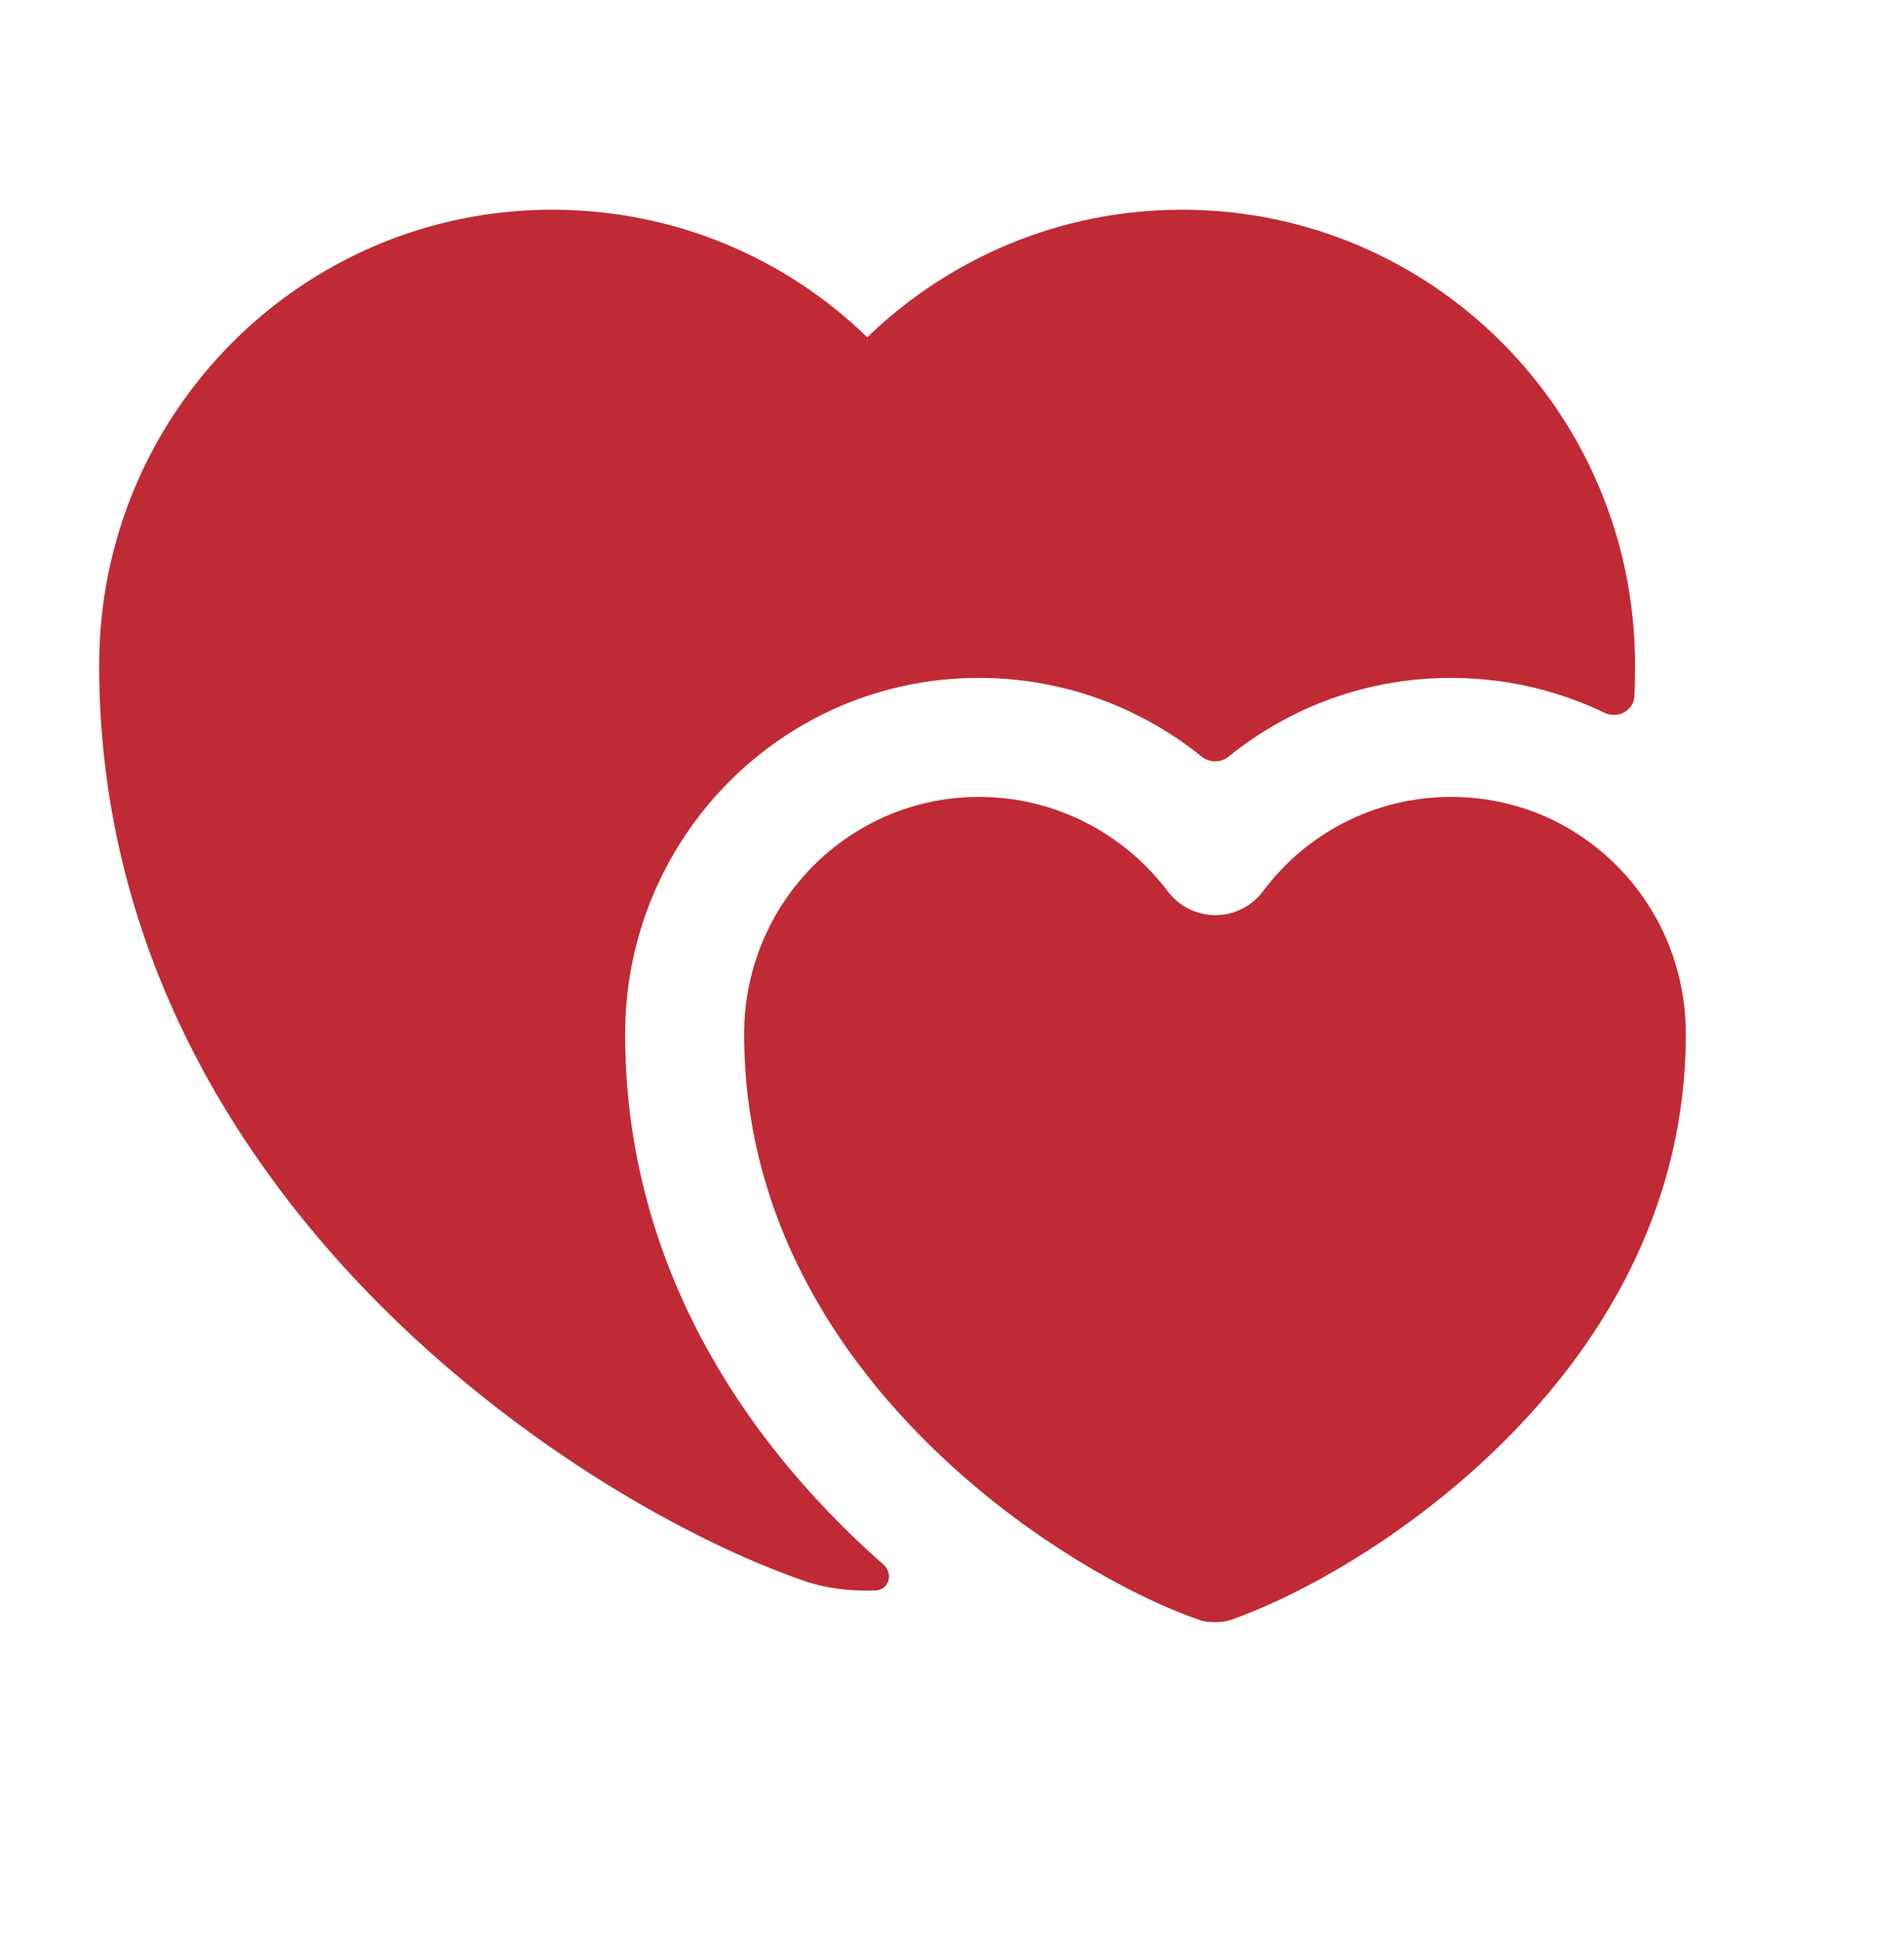 <svg width="48" height="49" viewBox="0 0 48 49" fill="none" xmlns="http://www.w3.org/2000/svg">
<path d="M15.76 26.066C15.76 21.108 19.741 17.086 24.68 17.086C26.811 17.086 28.762 17.835 30.294 19.07C30.492 19.23 30.777 19.23 30.975 19.069C32.501 17.833 34.452 17.086 36.58 17.086C36.981 17.086 37.376 17.113 37.763 17.164L37.832 17.173C37.96 17.191 38.087 17.212 38.213 17.235C38.435 17.276 38.654 17.326 38.87 17.383C39.313 17.5 39.742 17.65 40.158 17.831L40.167 17.835C40.261 17.876 40.354 17.919 40.446 17.964C40.78 18.126 41.19 17.913 41.205 17.542C41.215 17.286 41.22 17.027 41.22 16.766C41.22 10.426 36.116 5.286 29.8 5.286C26.718 5.286 23.922 6.512 21.864 8.502C19.815 6.51 17.014 5.286 13.92 5.286C7.604 5.286 2.5 10.426 2.5 16.766C2.5 23.525 5.634 28.852 9.364 32.672C13.072 36.468 17.457 38.875 20.26 39.841C20.774 40.026 21.355 40.091 21.86 40.091C21.929 40.091 22 40.09 22.071 40.088C22.416 40.075 22.527 39.66 22.269 39.432C20.406 37.793 18.606 35.685 17.373 33.119C17.218 32.796 17.072 32.466 16.936 32.129C16.703 31.552 16.499 30.954 16.33 30.334C15.966 29.008 15.76 27.585 15.76 26.066Z" fill="#C02A34"/>
<path d="M24.68 20.086C21.419 20.086 18.76 22.744 18.76 26.066C18.76 30.851 21.288 34.574 24.251 37.18C26.449 39.115 28.817 40.352 30.279 40.845L30.293 40.849C30.293 40.849 30.296 40.851 30.304 40.853C30.308 40.854 30.314 40.855 30.321 40.857C30.34 40.861 30.366 40.866 30.399 40.871C30.465 40.88 30.545 40.886 30.63 40.886C30.715 40.886 30.795 40.88 30.861 40.871C30.893 40.866 30.919 40.861 30.939 40.857C30.959 40.852 30.967 40.849 30.967 40.849L30.977 40.846C32.701 40.26 35.632 38.674 38.112 36.133C40.573 33.611 42.5 30.247 42.5 26.066C42.5 23.597 41.047 21.507 38.957 20.58C38.222 20.261 37.426 20.086 36.58 20.086C34.634 20.086 32.912 21.026 31.843 22.462C31.561 22.841 31.117 23.064 30.645 23.066C30.173 23.068 29.728 22.847 29.443 22.47C28.351 21.025 26.624 20.086 24.68 20.086Z" fill="#C02A34"/>
</svg>
